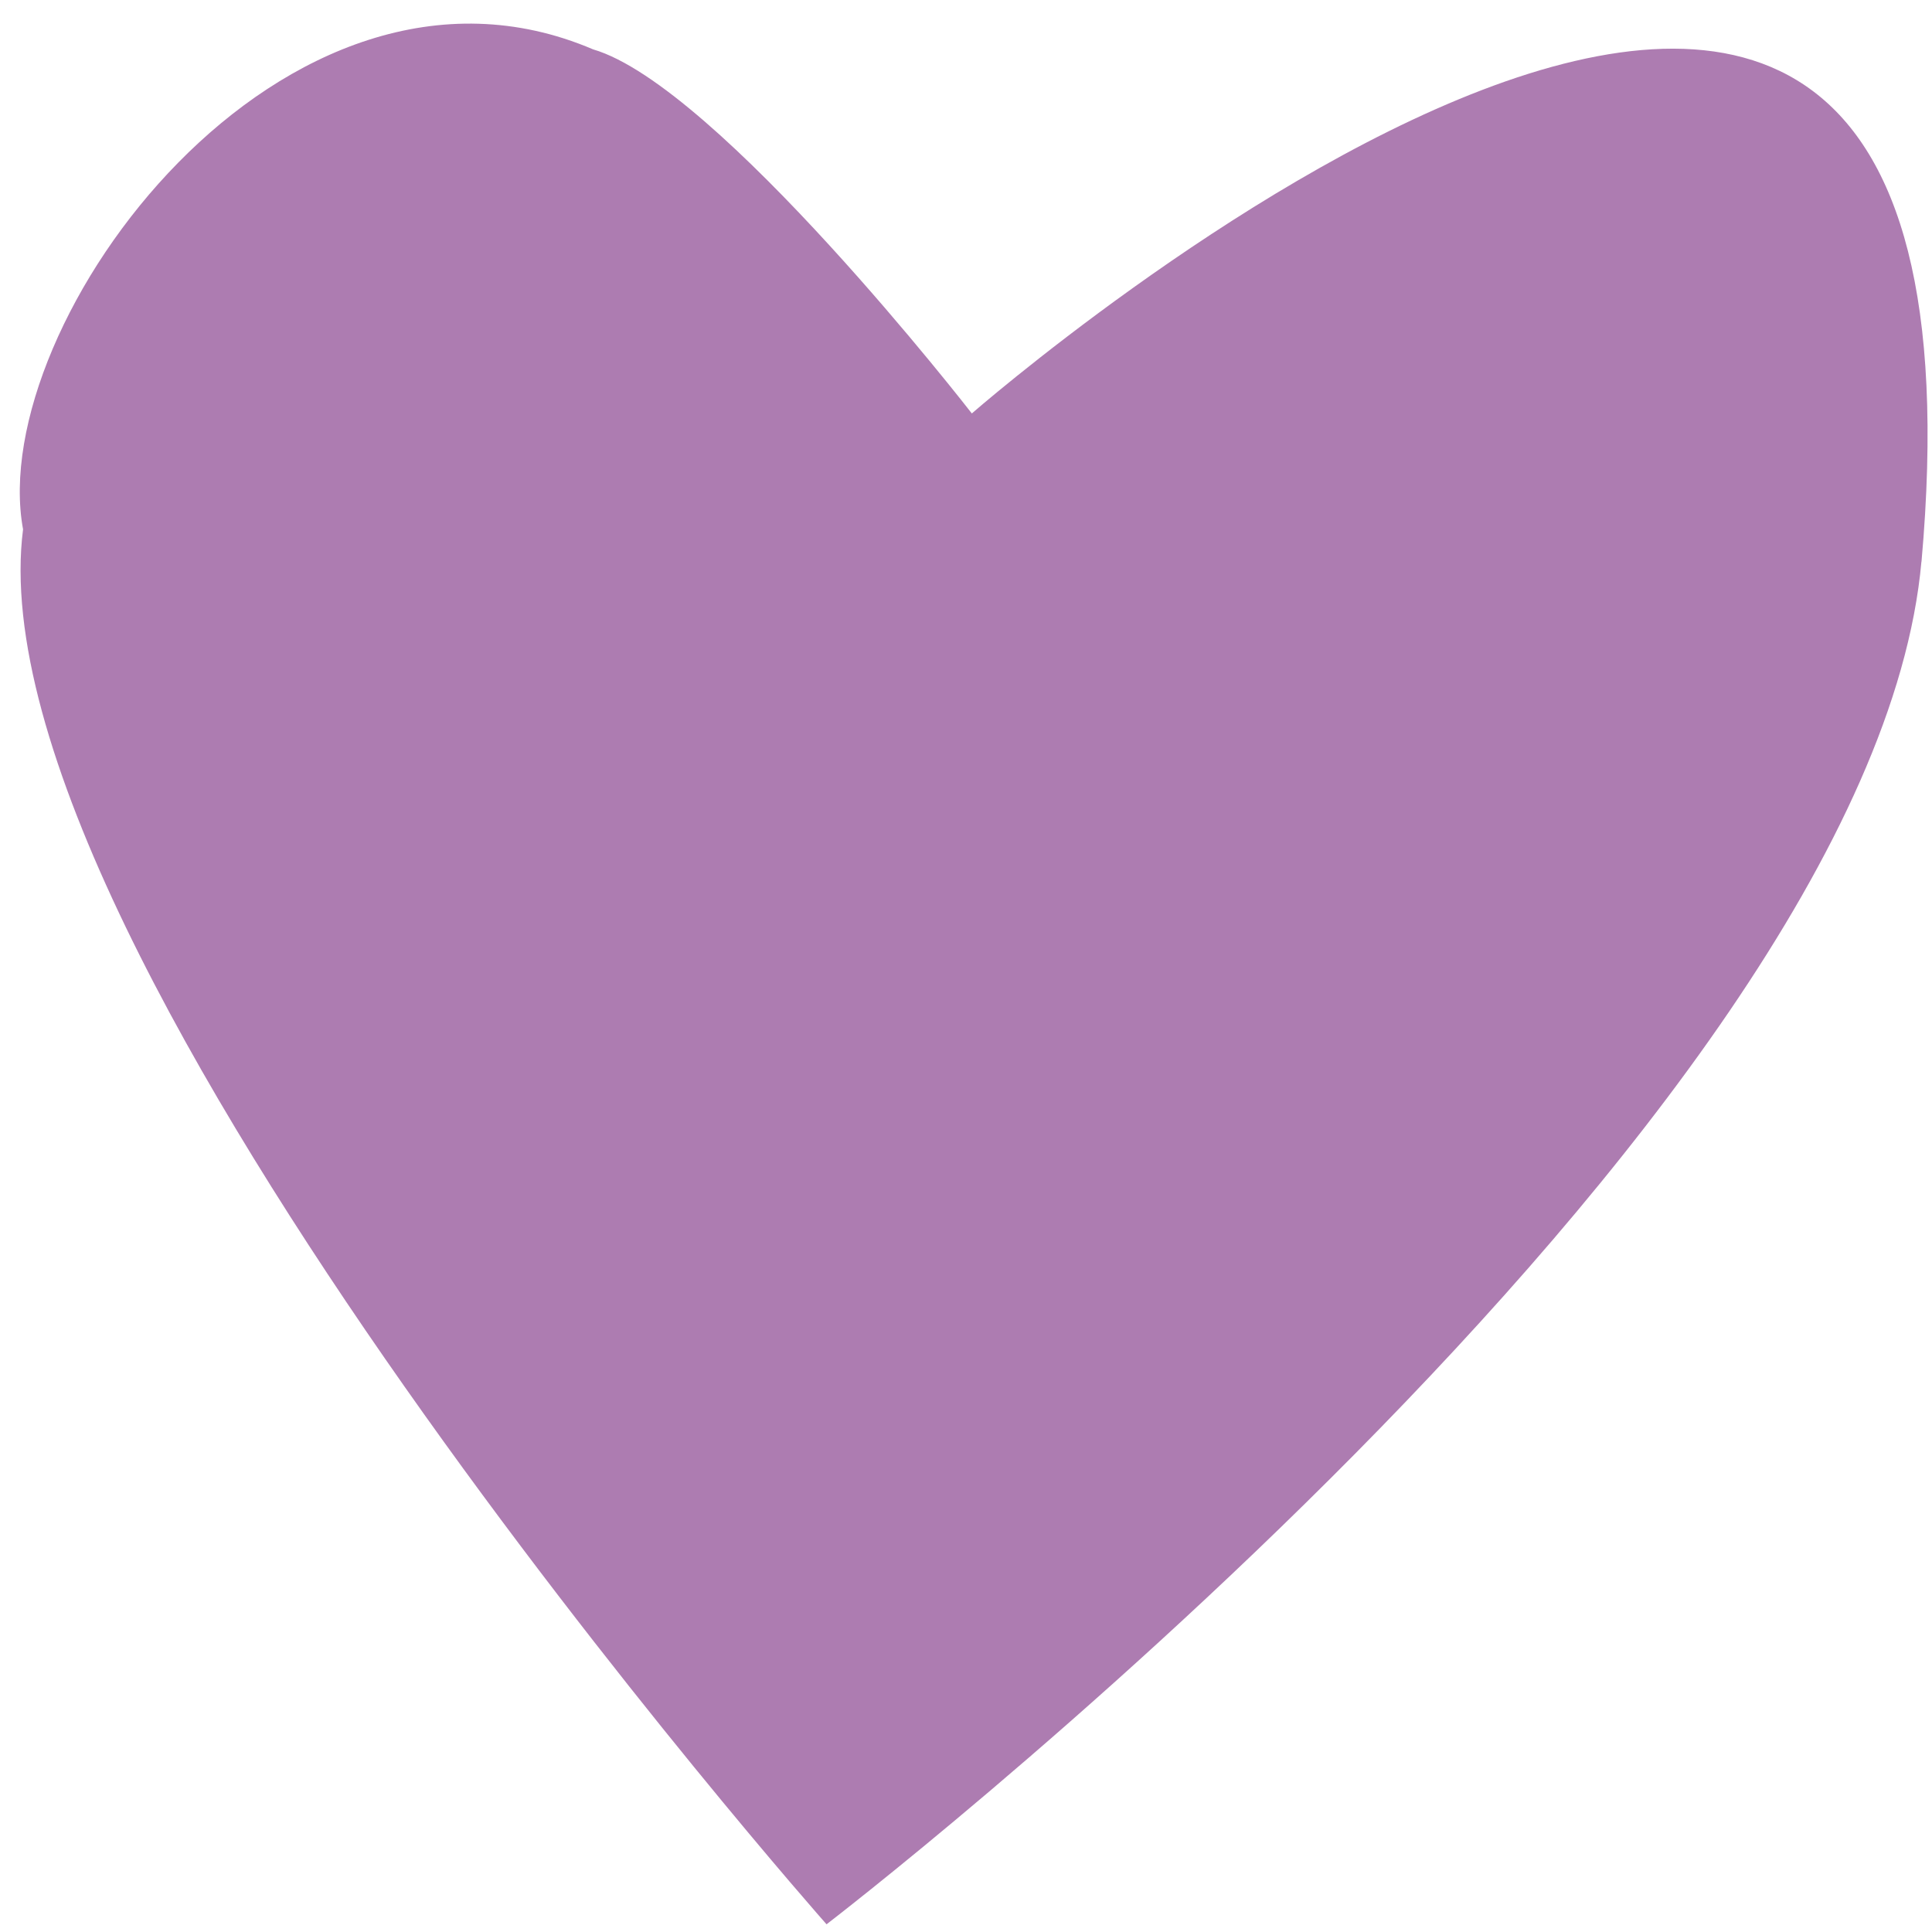 <?xml version="1.0" encoding="UTF-8"?> <svg xmlns="http://www.w3.org/2000/svg" width="61" height="61" viewBox="0 0 61 61" fill="none"><path d="M60.667 17.751C63.671 -15.753 30.684 13.054 30.684 13.054C30.684 13.054 22.656 2.705 18.724 1.558C9.002 -2.592 -0.473 10.187 0.728 16.713C-0.992 30.147 26.097 60.757 26.097 60.757C26.097 60.757 59.084 35.472 60.667 17.723V17.751Z" fill="#AD7CB1"></path></svg> 